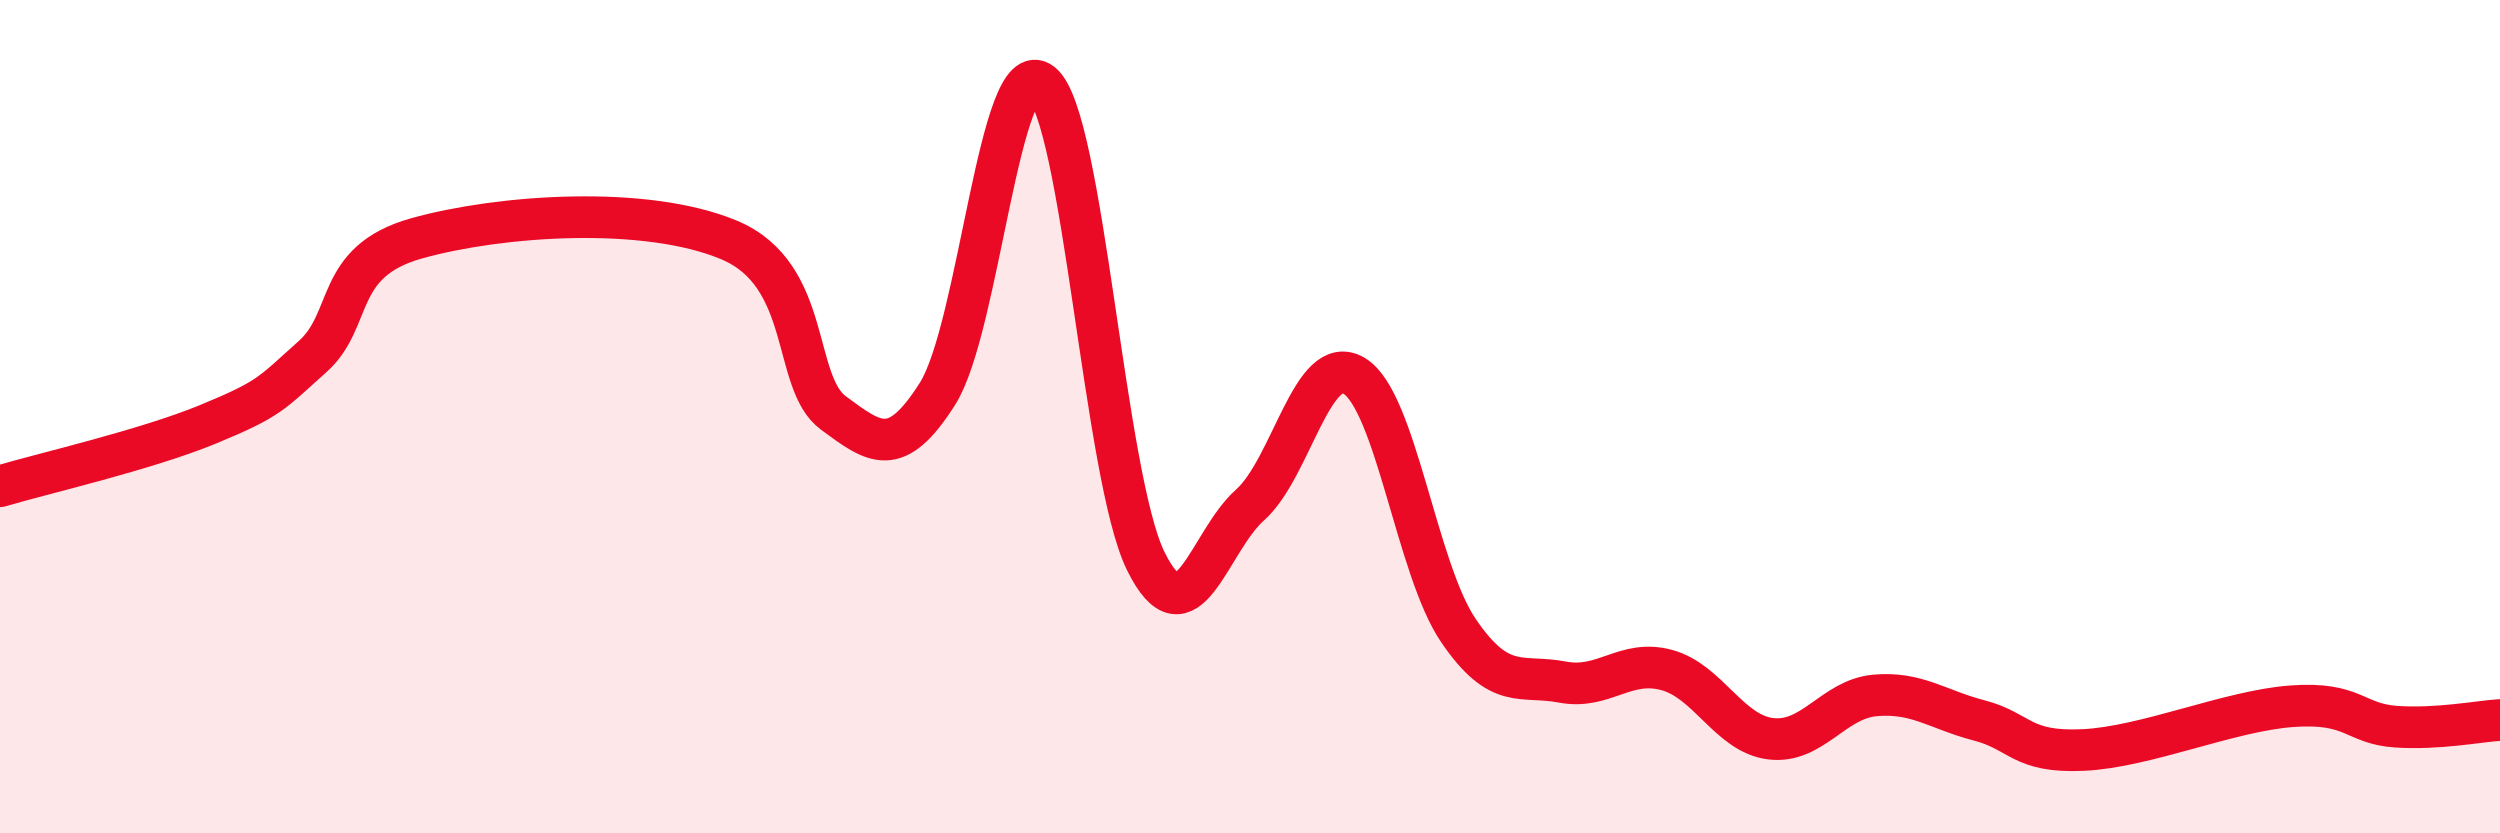 
    <svg width="60" height="20" viewBox="0 0 60 20" xmlns="http://www.w3.org/2000/svg">
      <path
        d="M 0,11.67 C 1,11.37 3.5,10.8 5,10.18 C 6.5,9.56 6.5,9.45 7.5,8.56 C 8.5,7.67 8,6.28 10,5.72 C 12,5.16 15.5,4.92 17.5,5.76 C 19.5,6.6 19,9.17 20,9.91 C 21,10.65 21.5,11.03 22.5,9.45 C 23.5,7.87 24,1.2 25,2 C 26,2.8 26.5,11.45 27.5,13.47 C 28.5,15.49 29,13.01 30,12.12 C 31,11.23 31.5,8.42 32.5,9.02 C 33.5,9.62 34,13.66 35,15.13 C 36,16.6 36.5,16.18 37.5,16.37 C 38.5,16.56 39,15.81 40,16.08 C 41,16.35 41.5,17.61 42.5,17.73 C 43.5,17.85 44,16.78 45,16.69 C 46,16.6 46.5,17.03 47.5,17.29 C 48.5,17.55 48.5,18.07 50,18 C 51.5,17.93 53.5,17.06 55,16.95 C 56.5,16.84 56.5,17.37 57.5,17.44 C 58.5,17.51 59.5,17.31 60,17.28L60 20L0 20Z"
        fill="#EB0A25"
        opacity="0.1"
        stroke-linecap="round"
        stroke-linejoin="round"
      />
      <path
        d="M 0,11.67 C 1,11.37 3.5,10.8 5,10.18 C 6.5,9.56 6.5,9.45 7.5,8.56 C 8.5,7.67 8,6.28 10,5.72 C 12,5.16 15.5,4.92 17.5,5.76 C 19.5,6.6 19,9.17 20,9.91 C 21,10.65 21.5,11.03 22.5,9.45 C 23.5,7.87 24,1.2 25,2 C 26,2.8 26.5,11.45 27.5,13.47 C 28.5,15.49 29,13.01 30,12.12 C 31,11.23 31.5,8.42 32.5,9.02 C 33.5,9.62 34,13.66 35,15.13 C 36,16.6 36.5,16.18 37.5,16.37 C 38.5,16.56 39,15.81 40,16.08 C 41,16.35 41.5,17.61 42.5,17.73 C 43.5,17.85 44,16.78 45,16.69 C 46,16.6 46.5,17.03 47.5,17.29 C 48.5,17.55 48.5,18.07 50,18 C 51.5,17.93 53.5,17.06 55,16.95 C 56.5,16.84 56.5,17.37 57.5,17.44 C 58.5,17.51 59.5,17.31 60,17.28"
        stroke="#EB0A25"
        stroke-width="1"
        fill="none"
        stroke-linecap="round"
        stroke-linejoin="round"
      />
    </svg>
  